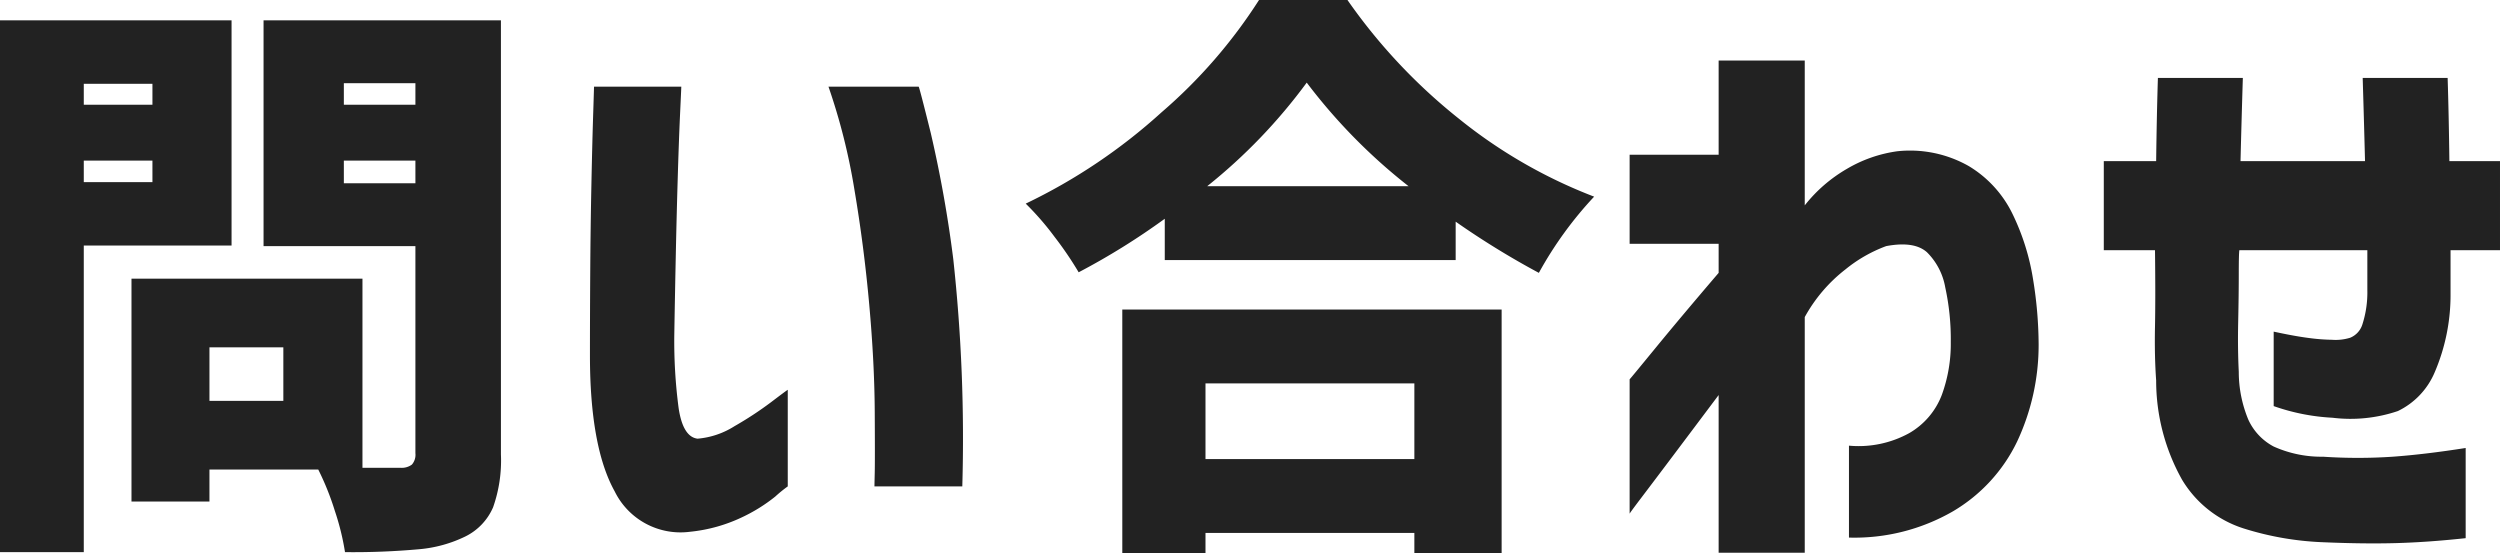 <svg xmlns="http://www.w3.org/2000/svg" width="214.85" height="47.55" viewBox="0 0 214.85 47.55">
  <path id="パス_19231" data-name="パス 19231" d="M-87.025-21.6h-12.7V4.75h-7.2v-45.7h19.9Zm23.15,17.95A12.11,12.11,0,0,1-64.55.9a5,5,0,0,1-2.375,2.5A11.272,11.272,0,0,1-70.9,4.5a63,63,0,0,1-6.375.25A21.68,21.68,0,0,0-78.15,1.2a23.377,23.377,0,0,0-1.425-3.55h-9.35V.4h-6.7V-18.75h19.85V-2.5h3.25a1.464,1.464,0,0,0,1-.275,1.287,1.287,0,0,0,.3-.975v-17.8h-13.05v-19.4h20.4Zm-7.35-31.9h-6.15v1.85h6.15Zm-22.6.05h-5.9v1.8h5.9Zm-5.9,8.45h5.9V-28.9h-5.9Zm22.35.1h6.15V-28.9h-6.15Zm-5.2,18.7v-4.6h-6.35v4.6Zm26.7-27h7.5q0,.1-.1,2.225t-.2,5.425q-.1,3.3-.175,6.925T-48.975-14A43.942,43.942,0,0,0-48.6-7.6q.375,2.45,1.625,2.6A7.027,7.027,0,0,0-43.8-6.075a29.921,29.921,0,0,0,3.125-2.05q1.35-1.025,1.45-1.075V-.9A11.84,11.84,0,0,0-40.3-.025a14.235,14.235,0,0,1-2.9,1.8A13.533,13.533,0,0,1-47.625,3,6.3,6.3,0,0,1-54.1-.475Q-56.225-4.3-56.225-12.15q0-3.2.025-7.125t.1-7.55q.075-3.625.15-5.975T-55.875-35.25Zm20.15,0h7.75q.05,0,1.05,4.025A106.591,106.591,0,0,1-25-20.425,142.432,142.432,0,0,1-24.225-.9h-7.55q0-.1.025-1.175t0-5.275q-.025-4.2-.475-9.2T-33.5-26.425A52.854,52.854,0,0,0-35.725-35.25Zm44.6-7.45A48.376,48.376,0,0,0,18.45-32.5a42.976,42.976,0,0,0,11.625,6.7,32.352,32.352,0,0,0-4.75,6.55,70.714,70.714,0,0,1-7.15-4.4v3.3h-25V-23.9a59.781,59.781,0,0,1-7.4,4.6A30.366,30.366,0,0,0-16.3-22.35a24.108,24.108,0,0,0-2.475-2.85A48.509,48.509,0,0,0-7.1-33.05,43.954,43.954,0,0,0,1.275-42.7Zm5.25,16a48.327,48.327,0,0,1-8.75-8.9,46.953,46.953,0,0,1-8.55,8.9Zm-24.6,31.55V-16.1h32.6V4.85h-7.5V3.1H-3.325V4.85Zm25.1-14.6H-3.325v6.5h17.95ZM48.175,4.8h-7.4V-8.75q-2.1,2.8-3.85,5.125T34.15.05q-1.025,1.35-1.025,1.4V-10.1q.1-.1,2.25-2.725t5.4-6.425v-2.5h-7.65V-29.4h7.65v-8.1h7.4v12.45a12.7,12.7,0,0,1,3.6-3.125,11.628,11.628,0,0,1,4.35-1.525,10.216,10.216,0,0,1,6.15,1.275,9.764,9.764,0,0,1,3.775,4.15,19.937,19.937,0,0,1,1.75,5.6,35.466,35.466,0,0,1,.475,5.575,19.549,19.549,0,0,1-1.85,8.35,13.978,13.978,0,0,1-5.525,6A16.943,16.943,0,0,1,51.975,3.5V-4.4A9.014,9.014,0,0,0,57.15-5.475a6.429,6.429,0,0,0,2.8-3.275,12.778,12.778,0,0,0,.775-4.55A20.933,20.933,0,0,0,60.25-18a5.616,5.616,0,0,0-1.575-3.025q-1.1-.975-3.5-.525a12.228,12.228,0,0,0-3.5,2,13.265,13.265,0,0,0-3.5,4.1Zm30.1-26h-4.4v-7.65h4.5q.05-3.95.15-7.15h7.3q-.1,3.2-.2,7.15h10.7q-.1-3.9-.2-7.15h7.3q.1,3.1.15,7.15h4.35v7.65h-4.25v3.75a16.832,16.832,0,0,1-1.375,6.775,6.493,6.493,0,0,1-3.15,3.3,12.678,12.678,0,0,1-5.625.575,17.929,17.929,0,0,1-5.05-1v-6.4q1.85.4,3.05.55a16.408,16.408,0,0,0,1.95.15,4.233,4.233,0,0,0,1.575-.175,1.819,1.819,0,0,0,1.05-1.15,8.964,8.964,0,0,0,.425-2.925V-21.2h-11q-.05.3-.05,2.075t-.05,4.075q-.05,2.3.05,4.3A10.716,10.716,0,0,0,86.3-6.625a4.938,4.938,0,0,0,2.175,2.3,10.019,10.019,0,0,0,4.25.875,44.619,44.619,0,0,0,5.975,0q2.775-.2,6.275-.75V3.55q-3.25.35-6,.425T92.725,3.9A25.953,25.953,0,0,1,85.85,2.7,9.546,9.546,0,0,1,80.6-1.475,17.412,17.412,0,0,1,78.375-10q-.15-2.1-.1-4.625T78.275-21.2Z" transform="translate(106.925 42.7)" fill="#222"/>
</svg>
